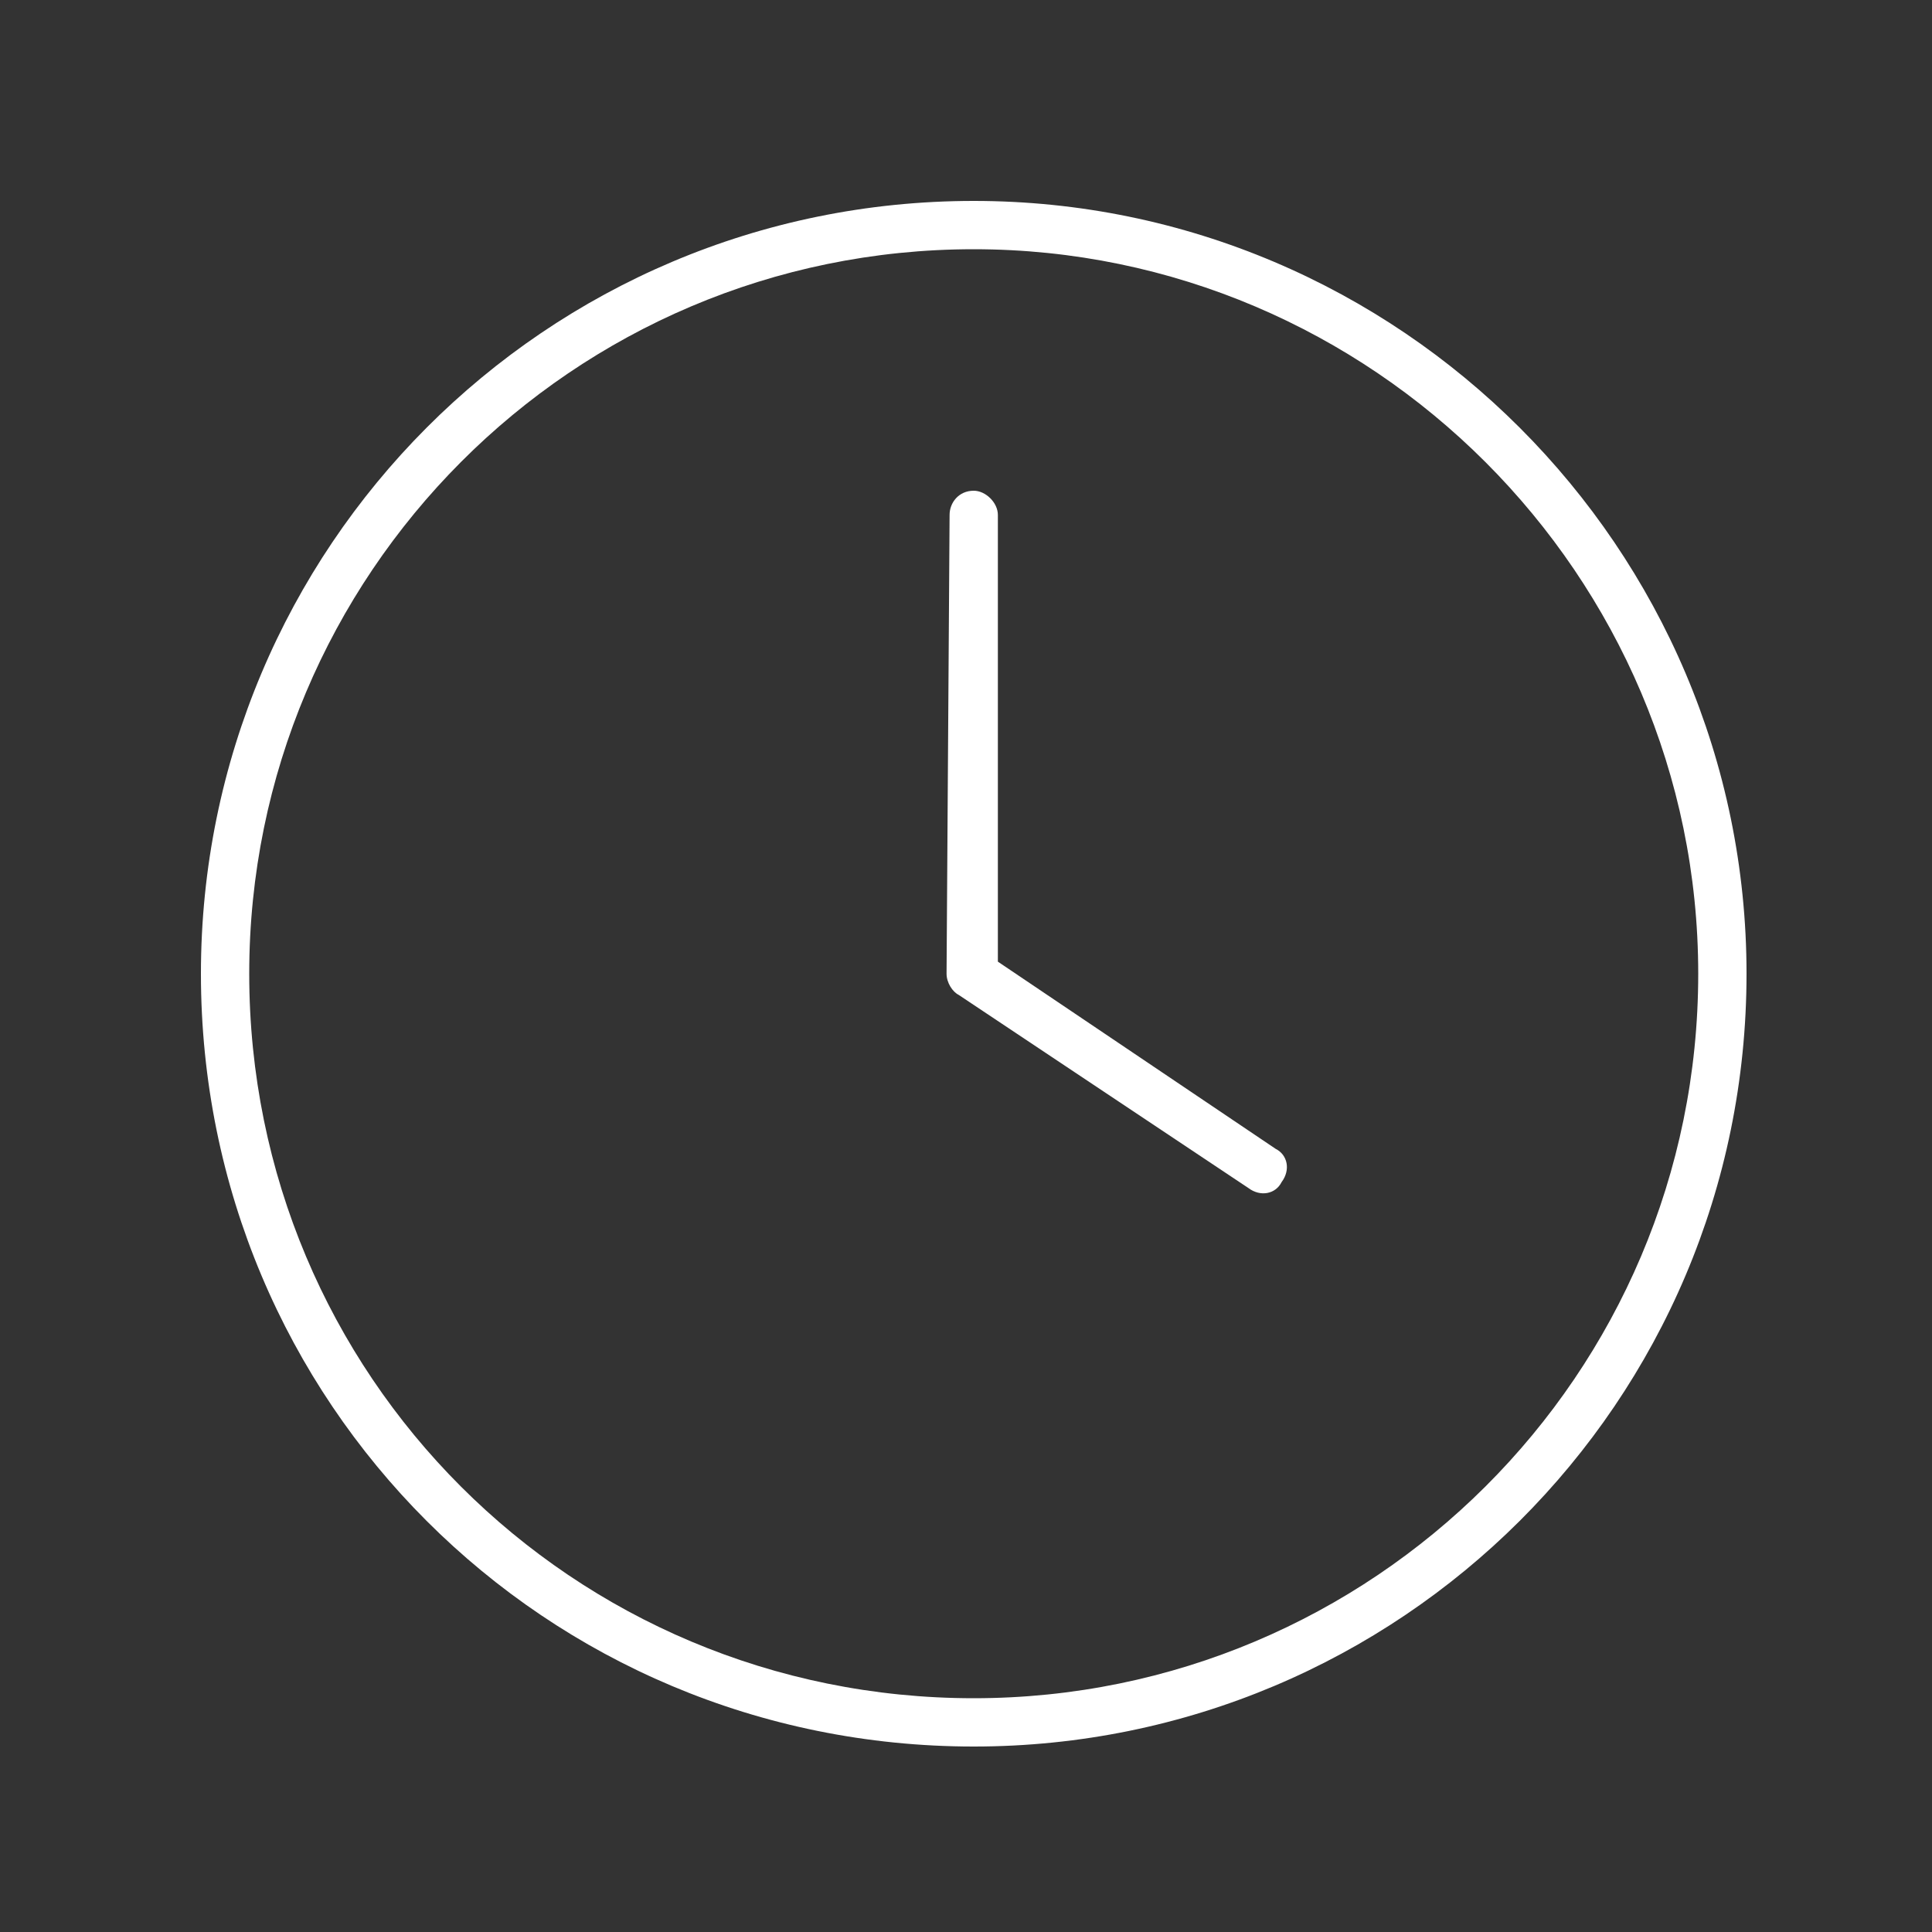 <svg width="125" height="125" viewBox="0 0 125 125" fill="none" xmlns="http://www.w3.org/2000/svg">
<rect x="0" y="0" width="125" height="125" fill="#333333" stroke="none"/>
<path d="M61.438 33.312C61.438 32.531 62.023 31.75 63 31.75C63.781 31.75 64.562 32.531 64.562 33.312V62.219L82.531 74.328C83.312 74.719 83.508 75.695 82.922 76.477C82.531 77.258 81.555 77.453 80.773 76.867L62.023 64.367C61.633 64.172 61.242 63.586 61.242 63L61.438 33.312ZM63 13C90.539 13 113 35.461 113 63C113 90.734 90.539 113 63 113C35.266 113 13 90.734 13 63C13 35.461 35.266 13 63 13ZM16.125 63C16.125 88.977 37.023 109.875 63 109.875C88.781 109.875 109.875 88.977 109.875 63C109.875 37.219 88.781 16.125 63 16.125C37.023 16.125 16.125 37.219 16.125 63Z" fill="white"/>
</svg>
